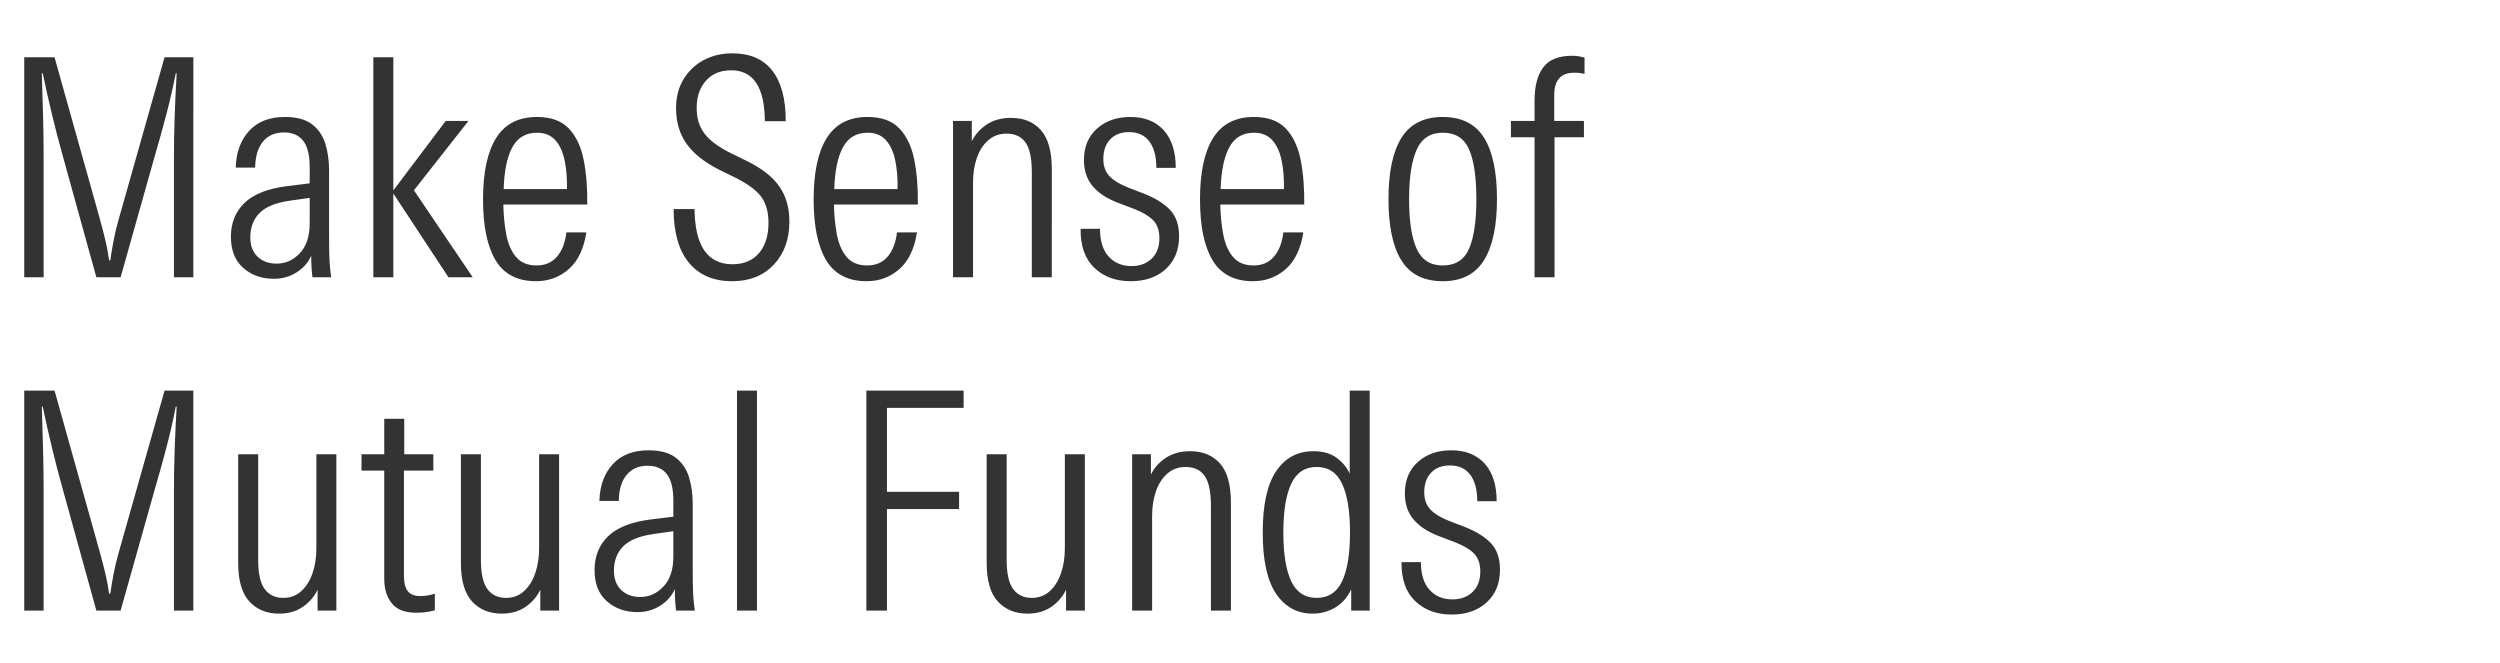 <svg width="264" height="70" viewBox="0 0 264 70" xmlns="http://www.w3.org/2000/svg"><g fill="#333"><path d="M2.56 29.28V6.048h3.2l4.736 16.896q.384 1.376.64 2.464t.384 2.08h.128q.128-.928.336-2.032.208-1.104.528-2.224l4.864-17.184h3.04V29.28h-2.048V16.64q0-2.24.08-4.448t.208-4.448h-.096q-.416 2.144-.992 4.336-.576 2.192-1.216 4.368L12.736 29.28h-2.56L6.624 16.448q-.608-2.176-1.136-4.368-.528-2.192-.976-4.336h-.096q.064 2.144.128 4.4.064 2.256.064 4.496v12.64zM28.928 29.44q-1.952 0-3.248-1.152-1.296-1.152-1.296-3.296 0-2.176 1.44-3.568t4.544-1.776l2.336-.288v-1.696q0-1.92-.688-2.8-.688-.88-2.032-.88-1.408 0-2.208.96-.8.96-.832 2.752h-2.048q.064-2.4 1.408-3.872 1.344-1.472 3.776-1.472 1.856 0 2.864.768 1.008.768 1.408 2.048.4 1.28.4 2.848v7.072q0 1.632.048 2.496.048.864.176 1.696h-1.984q-.064-.512-.096-1.088-.032-.576-.032-1.184-.48 1.088-1.552 1.76-1.072.672-2.384.672zm.288-1.6q1.408 0 2.448-1.104t1.04-3.152v-2.688l-2.048.288q-2.272.32-3.248 1.312-.976.992-.976 2.56 0 1.312.768 2.048t2.016.736zM39.424 29.28V6.048h2.112v14.016h.032l5.504-7.296h2.4l-5.76 7.328 6.208 9.184h-2.56l-5.792-8.8h-.032v8.8zM56.608 29.696q-2.944 0-4.272-2.208-1.328-2.208-1.328-6.432 0-4.288 1.392-6.496t4.304-2.208q2.208 0 3.36 1.216 1.152 1.216 1.568 3.296.416 2.08.384 4.736h-8.864q.032 1.664.304 3.136.272 1.472 1.024 2.384.752.912 2.192.912 1.344 0 2.144-.928t.992-2.56h2.112q-.416 2.624-1.872 3.888-1.456 1.264-3.44 1.264zm.096-15.68q-1.76 0-2.592 1.52-.832 1.52-.928 4.432h6.688q.032-1.728-.256-3.072-.288-1.344-.992-2.112t-1.92-.768zM77.312 29.696q-2.944 0-4.56-1.952-1.616-1.952-1.616-5.664h2.208q.064 5.824 4 5.824 1.792 0 2.8-1.168 1.008-1.168 1.008-3.216 0-1.728-.8-2.784-.8-1.056-2.912-2.08L76 17.952q-2.368-1.184-3.488-2.752-1.12-1.568-1.12-3.776 0-1.728.768-3.024t2.112-2.032q1.344-.736 3.072-.736 2.784 0 4.208 1.824 1.424 1.824 1.424 5.344h-2.208q-.032-5.376-3.552-5.376-1.696 0-2.672 1.104-.976 1.104-.976 2.864 0 1.632.832 2.72.832 1.088 2.688 2.016l1.824.896q2.336 1.152 3.392 2.672 1.056 1.52 1.056 3.696 0 2.816-1.648 4.56-1.648 1.744-4.4 1.744zM91.52 29.696q-2.944 0-4.272-2.208-1.328-2.208-1.328-6.432 0-4.288 1.392-6.496t4.304-2.208q2.208 0 3.36 1.216 1.152 1.216 1.568 3.296.416 2.08.384 4.736h-8.864q.032 1.664.304 3.136.272 1.472 1.024 2.384.752.912 2.192.912 1.344 0 2.144-.928t.992-2.56h2.112q-.416 2.624-1.872 3.888-1.456 1.264-3.44 1.264zm.096-15.68q-1.76 0-2.592 1.52-.832 1.52-.928 4.432h6.688q.032-1.728-.256-3.072-.288-1.344-.992-2.112t-1.92-.768zM100.64 29.28V12.768h1.984v2.144q.512-1.056 1.568-1.76t2.56-.704q2.016 0 3.168 1.296 1.152 1.296 1.152 4.144V29.28h-2.112V18.208q0-2.24-.672-3.168-.672-.928-1.984-.928-1.152 0-1.952.704t-1.2 1.872q-.4 1.168-.4 2.576V29.28zM119.392 29.696q-2.336 0-3.824-1.408t-1.456-4.128h2.048q0 1.92.912 2.928t2.416 1.008q1.312 0 2.128-.784.816-.784.816-2.16 0-1.216-.656-1.888-.656-.672-1.968-1.184l-1.76-.672q-1.76-.672-2.672-1.76-.912-1.088-.912-2.752 0-2.08 1.376-3.312 1.376-1.232 3.52-1.232 2.272 0 3.536 1.408 1.264 1.408 1.264 3.968h-2.048q0-1.792-.736-2.784-.736-.992-2.144-.992-1.28 0-2 .768t-.72 2.08q0 1.088.624 1.776t2 1.232l1.664.64q1.792.704 2.752 1.712.96 1.008.96 2.8 0 2.144-1.392 3.44-1.392 1.296-3.728 1.296zM132.32 29.696q-2.944 0-4.272-2.208-1.328-2.208-1.328-6.432 0-4.288 1.392-6.496t4.304-2.208q2.208 0 3.36 1.216 1.152 1.216 1.568 3.296.416 2.08.384 4.736h-8.864q.032 1.664.304 3.136.272 1.472 1.024 2.384.752.912 2.192.912 1.344 0 2.144-.928t.992-2.56h2.112q-.416 2.624-1.872 3.888-1.456 1.264-3.44 1.264zm.096-15.68q-1.76 0-2.592 1.52-.832 1.52-.928 4.432h6.688q.032-1.728-.256-3.072-.288-1.344-.992-2.112t-1.92-.768zM152.352 29.696q-2.976 0-4.352-2.176-1.376-2.176-1.376-6.496 0-4.288 1.376-6.48t4.352-2.192q2.976 0 4.352 2.176 1.376 2.176 1.376 6.496 0 4.256-1.376 6.464t-4.352 2.208zm0-1.664q2.016 0 2.784-1.776.768-1.776.768-5.232 0-3.488-.768-5.248-.768-1.76-2.784-1.76-1.952 0-2.752 1.792-.8 1.792-.8 5.216 0 3.488.8 5.248.8 1.76 2.752 1.76zM162.048 29.28V14.496h-2.496v-1.728h2.496v-2.144q0-2.272.912-3.504.912-1.232 3.088-1.232.384 0 .72.064.336.064.56.128v1.728q-.224-.064-.48-.096t-.608-.032q-1.088 0-1.6.608t-.512 1.664v2.816h3.136v1.728h-3.104V29.28z"/></g><g fill="#333"><path d="M2.56 64.48V41.248h3.2l4.736 16.896q.384 1.376.64 2.464t.384 2.08h.128q.128-.928.336-2.032.208-1.104.528-2.224l4.864-17.184h3.04V64.48h-2.048V51.84q0-2.24.08-4.448t.208-4.448h-.096q-.416 2.144-.992 4.336-.576 2.192-1.216 4.368L12.736 64.48h-2.56L6.624 51.648q-.608-2.176-1.136-4.368-.528-2.192-.976-4.336h-.096q.064 2.144.128 4.4.064 2.256.064 4.496v12.64zM29.472 64.8q-1.952 0-3.136-1.28-1.184-1.28-1.184-4.064V47.968h2.112v11.168q0 2.144.688 3.072.688.928 1.968.928 1.12 0 1.904-.72.784-.72 1.184-1.904.4-1.184.4-2.592v-9.952h2.112V64.48h-1.984v-2.208q-.512 1.088-1.552 1.808t-2.512.72zM43.936 64.704q-1.76 0-2.56-.992t-.8-2.56V49.696h-2.4v-1.728h2.4v-3.744h2.112v3.744h3.072v1.728h-3.104v11.136q0 1.056.4 1.584t1.328.528q.832 0 1.536-.256v1.76q-.576.16-1.056.208-.48.048-.928.048zM52.992 64.8q-1.952 0-3.136-1.28-1.184-1.28-1.184-4.064V47.968h2.112v11.168q0 2.144.688 3.072.688.928 1.968.928 1.12 0 1.904-.72.784-.72 1.184-1.904.4-1.184.4-2.592v-9.952h2.112V64.48h-1.984v-2.208q-.512 1.088-1.552 1.808t-2.512.72zM67.328 64.64q-1.952 0-3.248-1.152-1.296-1.152-1.296-3.296 0-2.176 1.44-3.568t4.544-1.776l2.336-.288v-1.696q0-1.92-.688-2.8-.688-.88-2.032-.88-1.408 0-2.208.96-.8.96-.832 2.752h-2.048q.064-2.4 1.408-3.872 1.344-1.472 3.776-1.472 1.856 0 2.864.768 1.008.768 1.408 2.048.4 1.28.4 2.848v7.072q0 1.632.048 2.496.048.864.176 1.696h-1.984q-.064-.512-.096-1.088-.032-.576-.032-1.184-.48 1.088-1.552 1.76-1.072.672-2.384.672zm.288-1.6q1.408 0 2.448-1.104t1.04-3.152v-2.688l-2.048.288q-2.272.32-3.248 1.312-.976.992-.976 2.56 0 1.312.768 2.048t2.016.736zM77.824 64.48V41.248h2.112V64.48zM91.488 64.48V41.248h10.272v1.824h-8.096v8.864h7.616v1.824h-7.616v10.72zM108.512 64.8q-1.952 0-3.136-1.28-1.184-1.28-1.184-4.064V47.968h2.112v11.168q0 2.144.688 3.072.688.928 1.968.928 1.12 0 1.904-.72.784-.72 1.184-1.904.4-1.184.4-2.592v-9.952h2.112V64.48h-1.984v-2.208q-.512 1.088-1.552 1.808t-2.512.72zM119.552 64.48V47.968h1.984v2.144q.512-1.056 1.568-1.76t2.56-.704q2.016 0 3.168 1.296 1.152 1.296 1.152 4.144V64.48h-2.112V53.408q0-2.24-.672-3.168-.672-.928-1.984-.928-1.152 0-1.952.704t-1.2 1.872q-.4 1.168-.4 2.576V64.48zM138.624 64.8q-2.432 0-3.856-2.08t-1.424-6.496q0-4.384 1.424-6.48t3.92-2.096q1.504 0 2.448.688t1.392 1.68v-8.768h2.112V64.48h-1.952v-2.24q-.608 1.28-1.696 1.92-1.088.64-2.368.64zm.416-1.664q1.856 0 2.688-1.76.832-1.76.832-5.152 0-3.36-.832-5.136-.832-1.776-2.688-1.776-1.856 0-2.688 1.776-.832 1.776-.832 5.136 0 3.392.832 5.152.832 1.76 2.688 1.76zM153.28 64.896q-2.336 0-3.824-1.408T148 59.36h2.048q0 1.92.912 2.928t2.416 1.008q1.312 0 2.128-.784.816-.784.816-2.16 0-1.216-.656-1.888-.656-.672-1.968-1.184l-1.76-.672q-1.76-.672-2.672-1.76-.912-1.088-.912-2.752 0-2.08 1.376-3.312 1.376-1.232 3.52-1.232 2.272 0 3.536 1.408 1.264 1.408 1.264 3.968H156q0-1.792-.736-2.784-.736-.992-2.144-.992-1.28 0-2 .768T150.4 52q0 1.088.624 1.776t2 1.232l1.664.64q1.792.704 2.752 1.712.96 1.008.96 2.8 0 2.144-1.392 3.44-1.392 1.296-3.728 1.296z"/></g></svg>